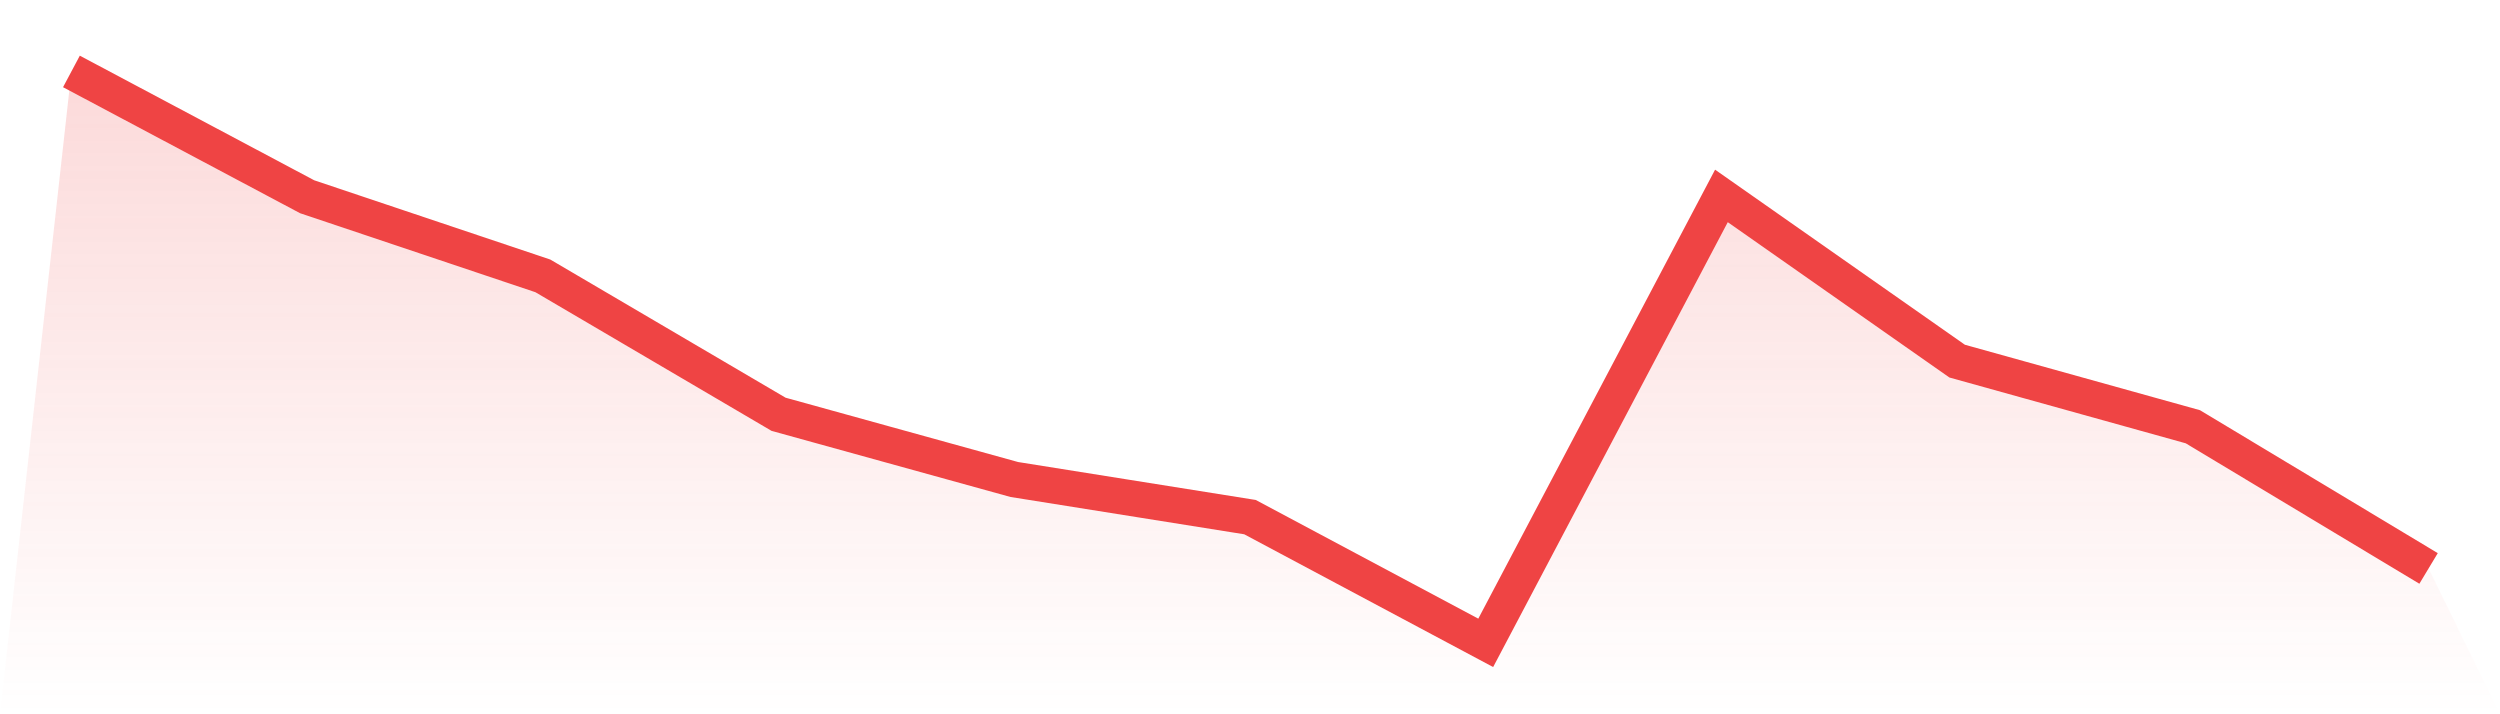 <svg viewBox="0 0 140 40" xmlns="http://www.w3.org/2000/svg">
<defs>
<linearGradient id="gradient" x1="0" x2="0" y1="0" y2="1">
<stop offset="0%" stop-color="#ef4444" stop-opacity="0.2"/>
<stop offset="100%" stop-color="#ef4444" stop-opacity="0"/>
</linearGradient>
</defs>
<path d="M4,4 L4,4 L17.2,11.018 L30.4,15.449 L43.6,23.2 L56.8,26.852 L70,28.959 L83.2,36 L96.4,10.972 L109.6,20.223 L122.8,23.898 L136,31.833 L140,40 L0,40 z" fill="url(#gradient)"/>
<path d="M4,4 L4,4 L17.2,11.018 L30.4,15.449 L43.6,23.2 L56.8,26.852 L70,28.959 L83.2,36 L96.4,10.972 L109.6,20.223 L122.8,23.898 L136,31.833" fill="none" stroke="#ef4444" stroke-width="2"/>
</svg>